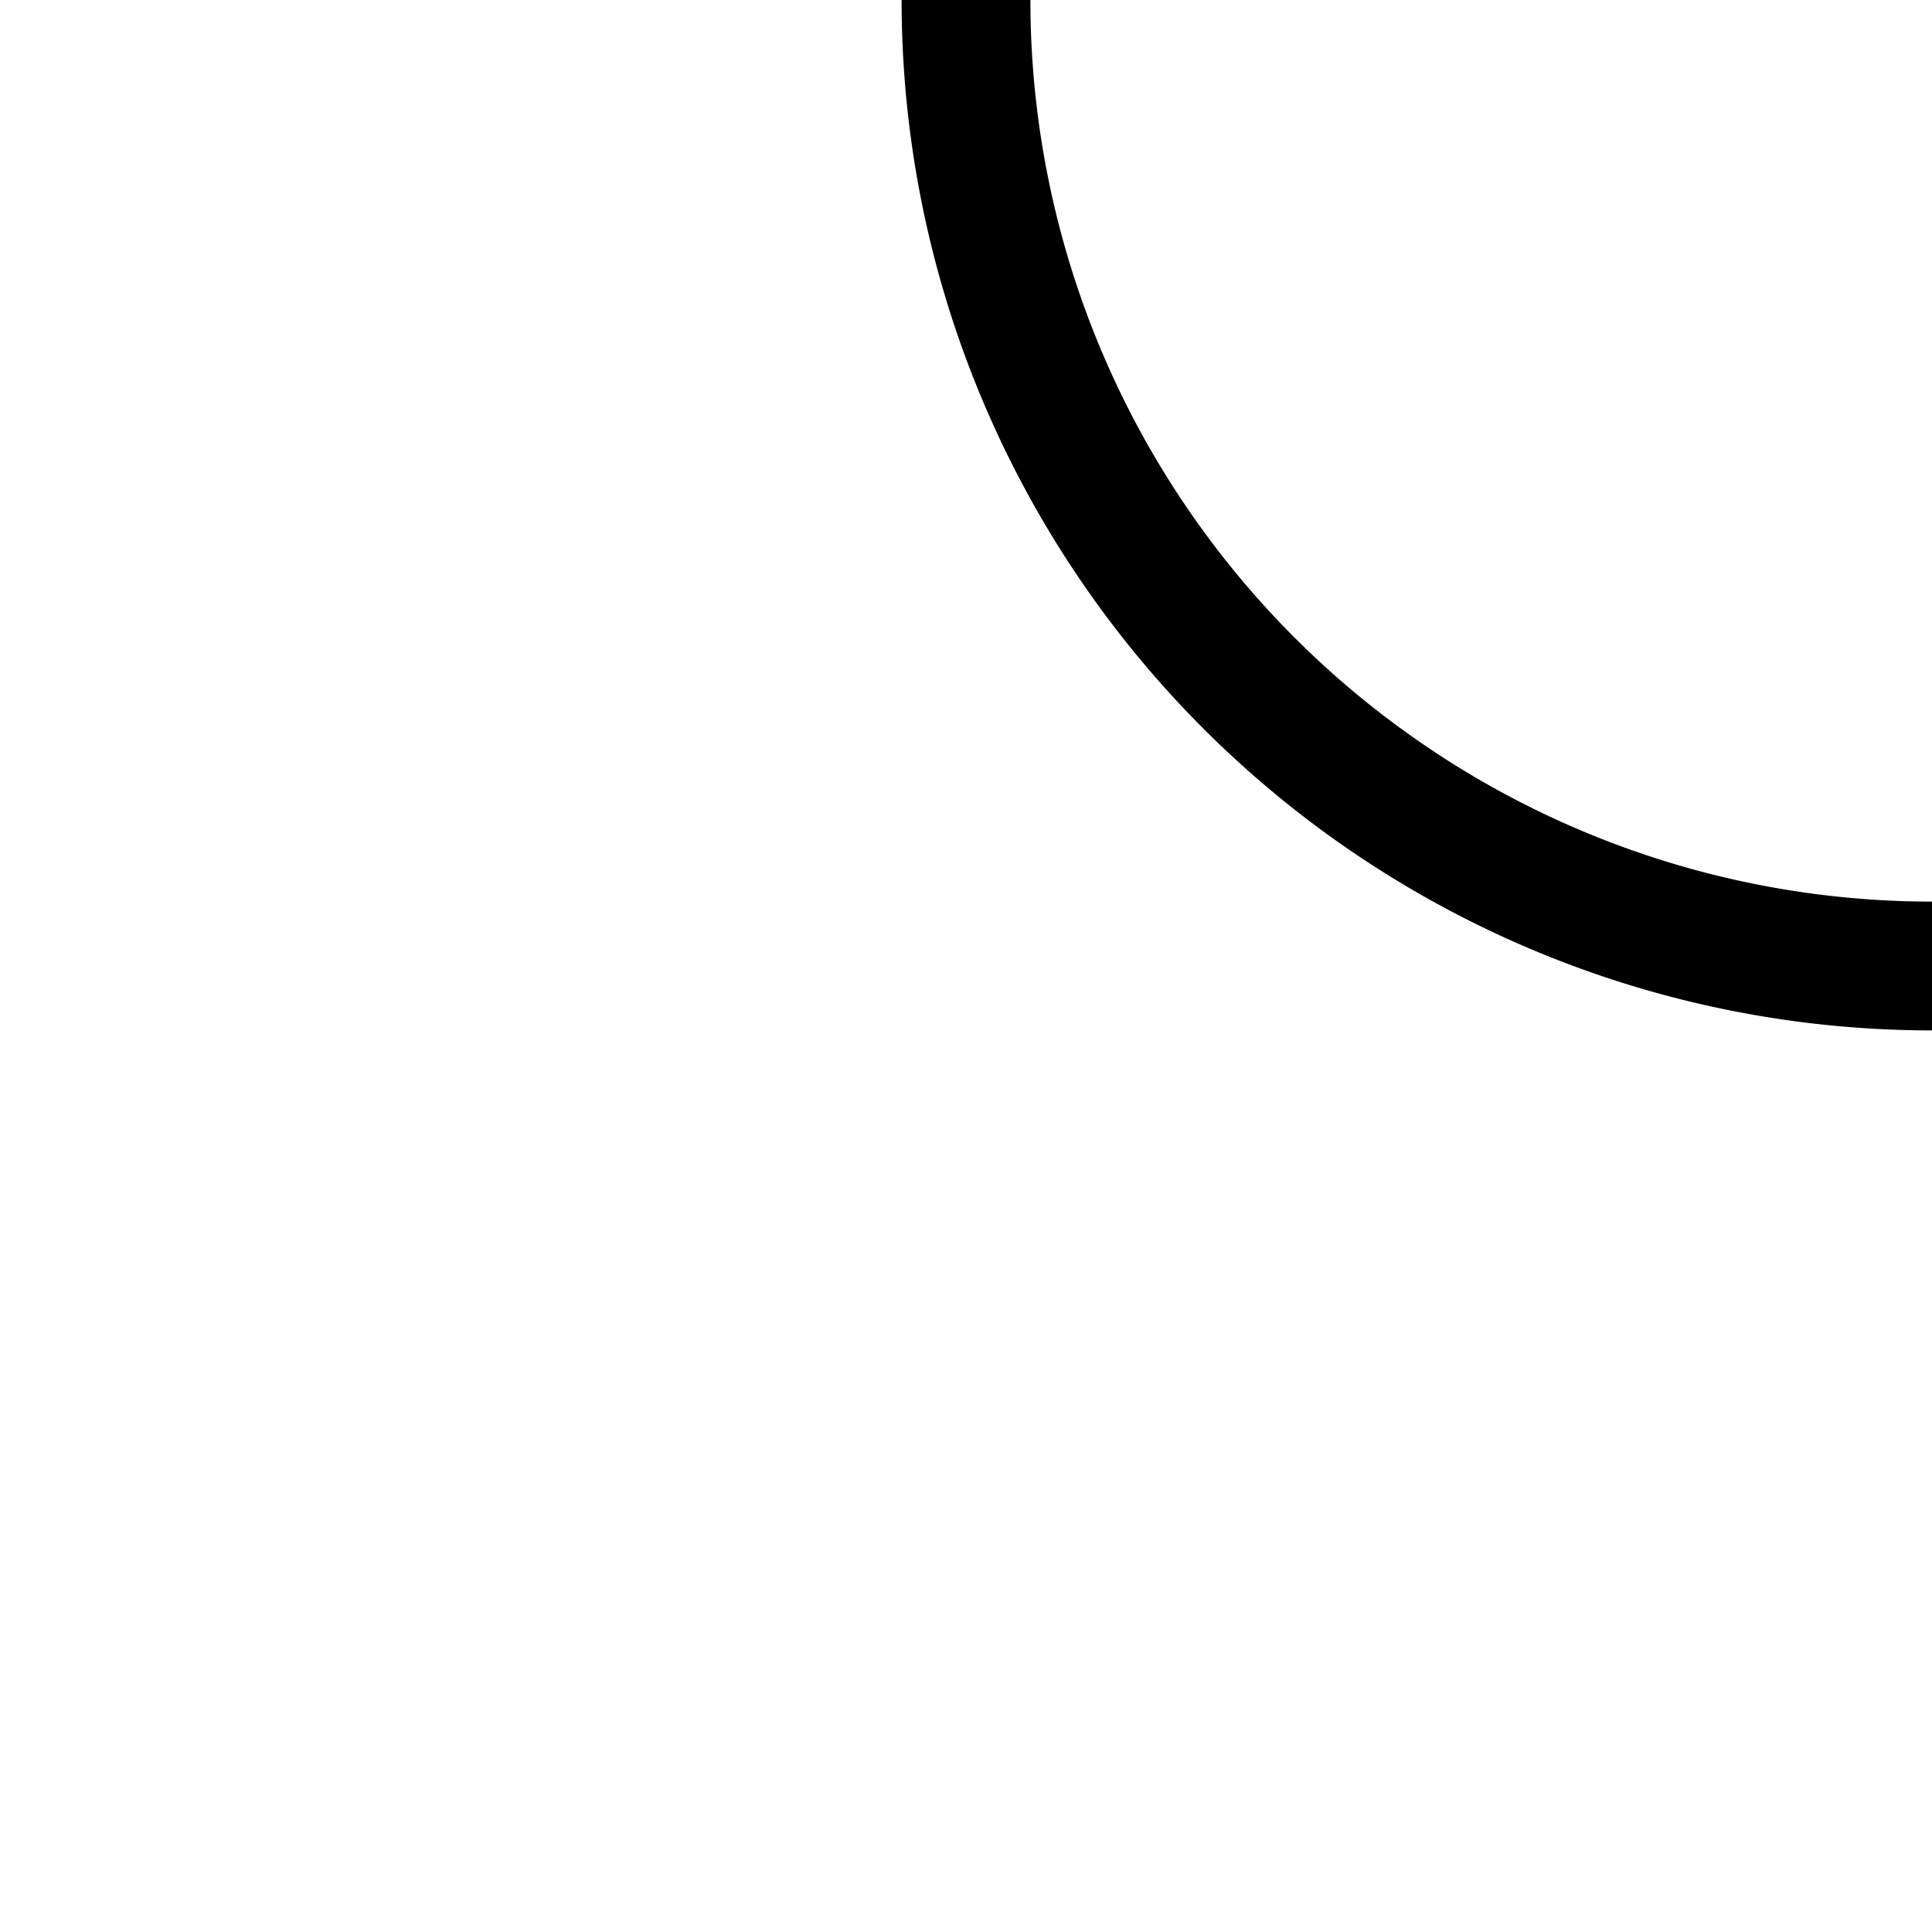 <?xml version="1.0" encoding="UTF-8" standalone="no"?>
<!-- Created with Inkscape (http://www.inkscape.org/) -->

<svg
   width="39.688mm"
   height="39.688mm"
   viewBox="0 0 39.688 39.688"
   version="1.1"
   id="svg1"
   xmlns="http://www.w3.org/2000/svg"
   xmlns:svg="http://www.w3.org/2000/svg">
  <defs
     id="defs1" />
  <g
     id="layer1"
     transform="translate(421.788,-88.616)">
    <rect
       style="fill:none;stroke-width:0.009;stroke-linejoin:round"
       id="rect64"
       width="39.688"
       height="39.688"
       x="-421.788"
       y="88.616" />
    <path
       id="path64"
       style="fill:#000000;stroke:none;stroke-width:0.022;stroke-linejoin:round"
       d="m -403.267,88.616 a 21.167,21.167 0 0 0 21.167,21.167 v -2.646 a 18.521,18.521 0 0 1 -18.521,-18.521 z" />
  </g>
</svg>
